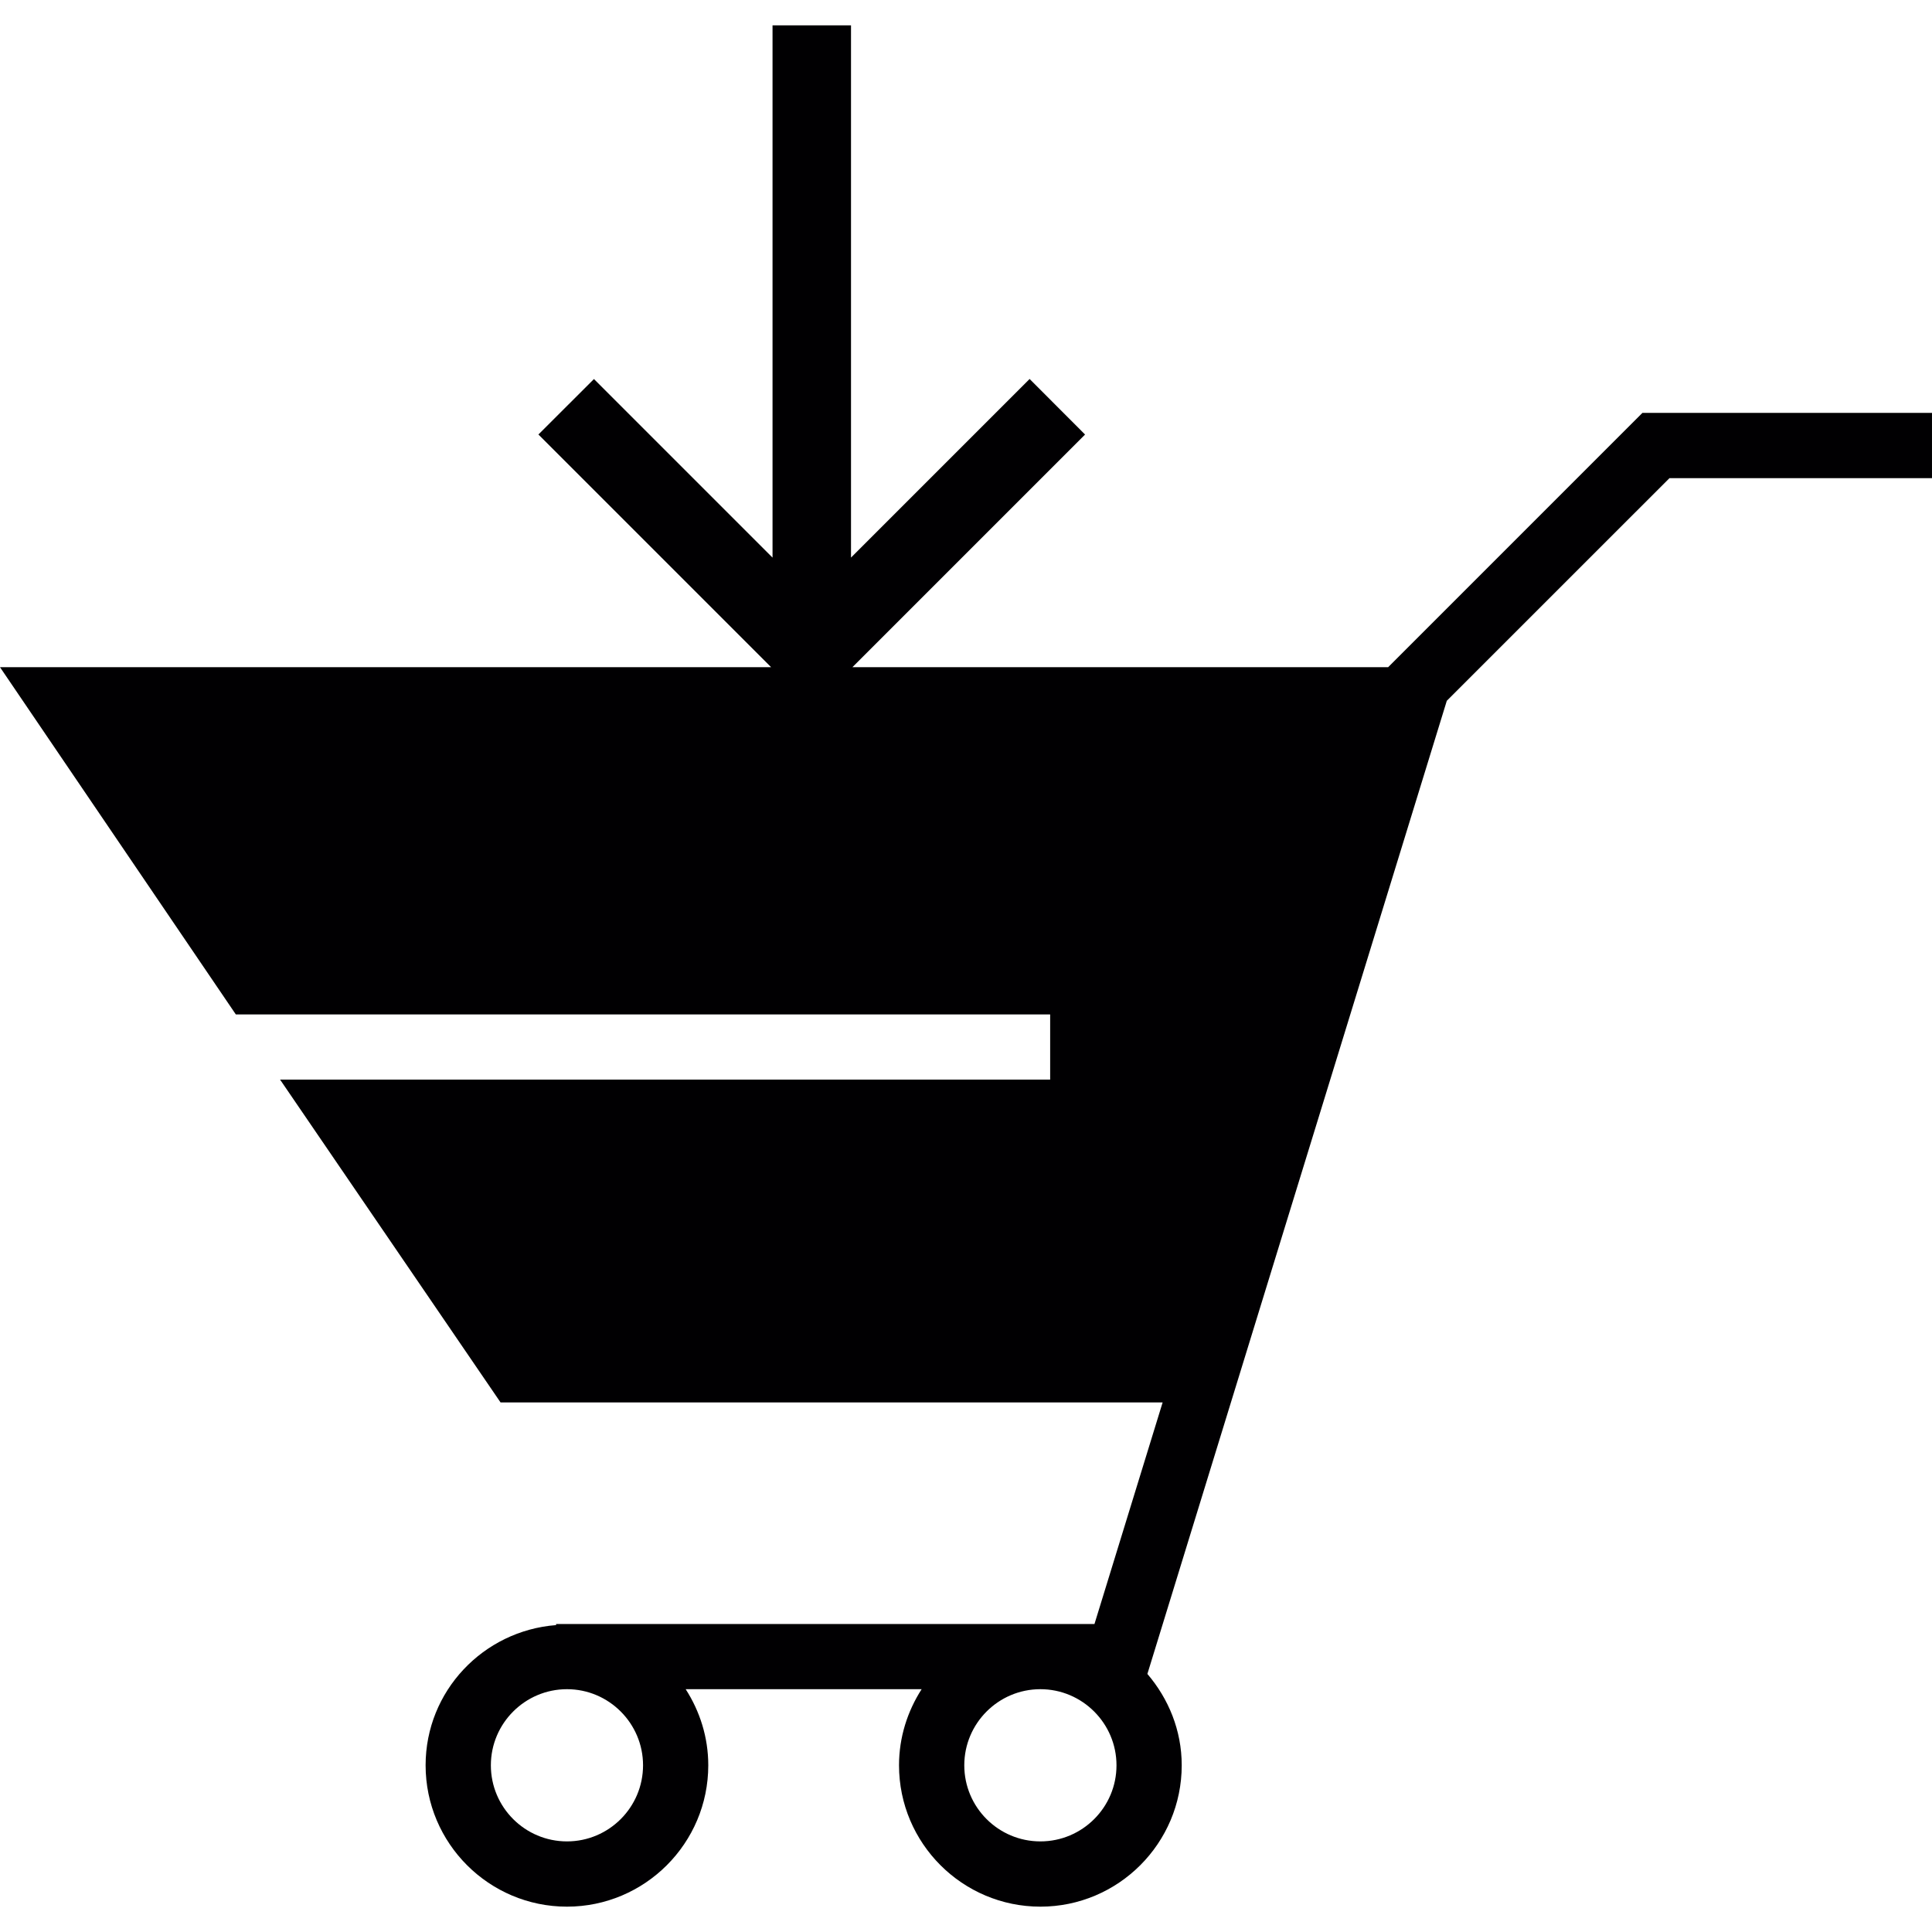 <?xml version="1.0" encoding="iso-8859-1"?>
<!-- Uploaded to: SVG Repo, www.svgrepo.com, Generator: SVG Repo Mixer Tools -->
<svg height="800px" width="800px" version="1.1" id="Capa_1" xmlns="http://www.w3.org/2000/svg" xmlns:xlink="http://www.w3.org/1999/xlink" 
	 viewBox="0 0 314.949 314.949" xml:space="preserve">
<g>
	<g>
		<path style="fill:#010002;" d="M267.743,67.306l-41.451,41.457h-87.335l37.927-37.927l-9.04-9.056l-29.115,29.115V4.131h-12.793
			V90.9l-29.11-29.11l-9.056,9.04l37.932,37.932H0l38.443,56.604h132.751v10.628H45.656l35.941,52.623H189.53l-11.112,36.121H90.653
			v0.18c-11.863,0.914-21.272,10.753-21.272,22.855c0,12.711,10.334,23.045,23.045,23.045c12.695,0,23.034-10.334,23.034-23.045
			c0-4.569-1.376-8.817-3.682-12.406h38.465c-2.306,3.59-3.688,7.838-3.688,12.406c0,12.711,10.34,23.045,23.051,23.045
			c12.695,0,23.034-10.334,23.034-23.045c0-5.7-2.154-10.862-5.597-14.892l48.81-158.641l36.3-36.295h42.795V67.306
			C314.949,67.306,267.743,67.306,267.743,67.306z M92.426,300.179c-6.842,0-12.407-5.559-12.407-12.406
			c0-6.831,5.564-12.406,12.407-12.406c6.837,0,12.401,5.575,12.401,12.406C104.827,294.621,99.263,300.179,92.426,300.179z
			 M169.601,300.179c-6.848,0-12.406-5.559-12.406-12.406c0-6.831,5.559-12.406,12.406-12.406c6.837,0,12.406,5.575,12.406,12.406
			C182.013,294.621,176.438,300.179,169.601,300.179z"/>
	</g>
</g>
</svg>